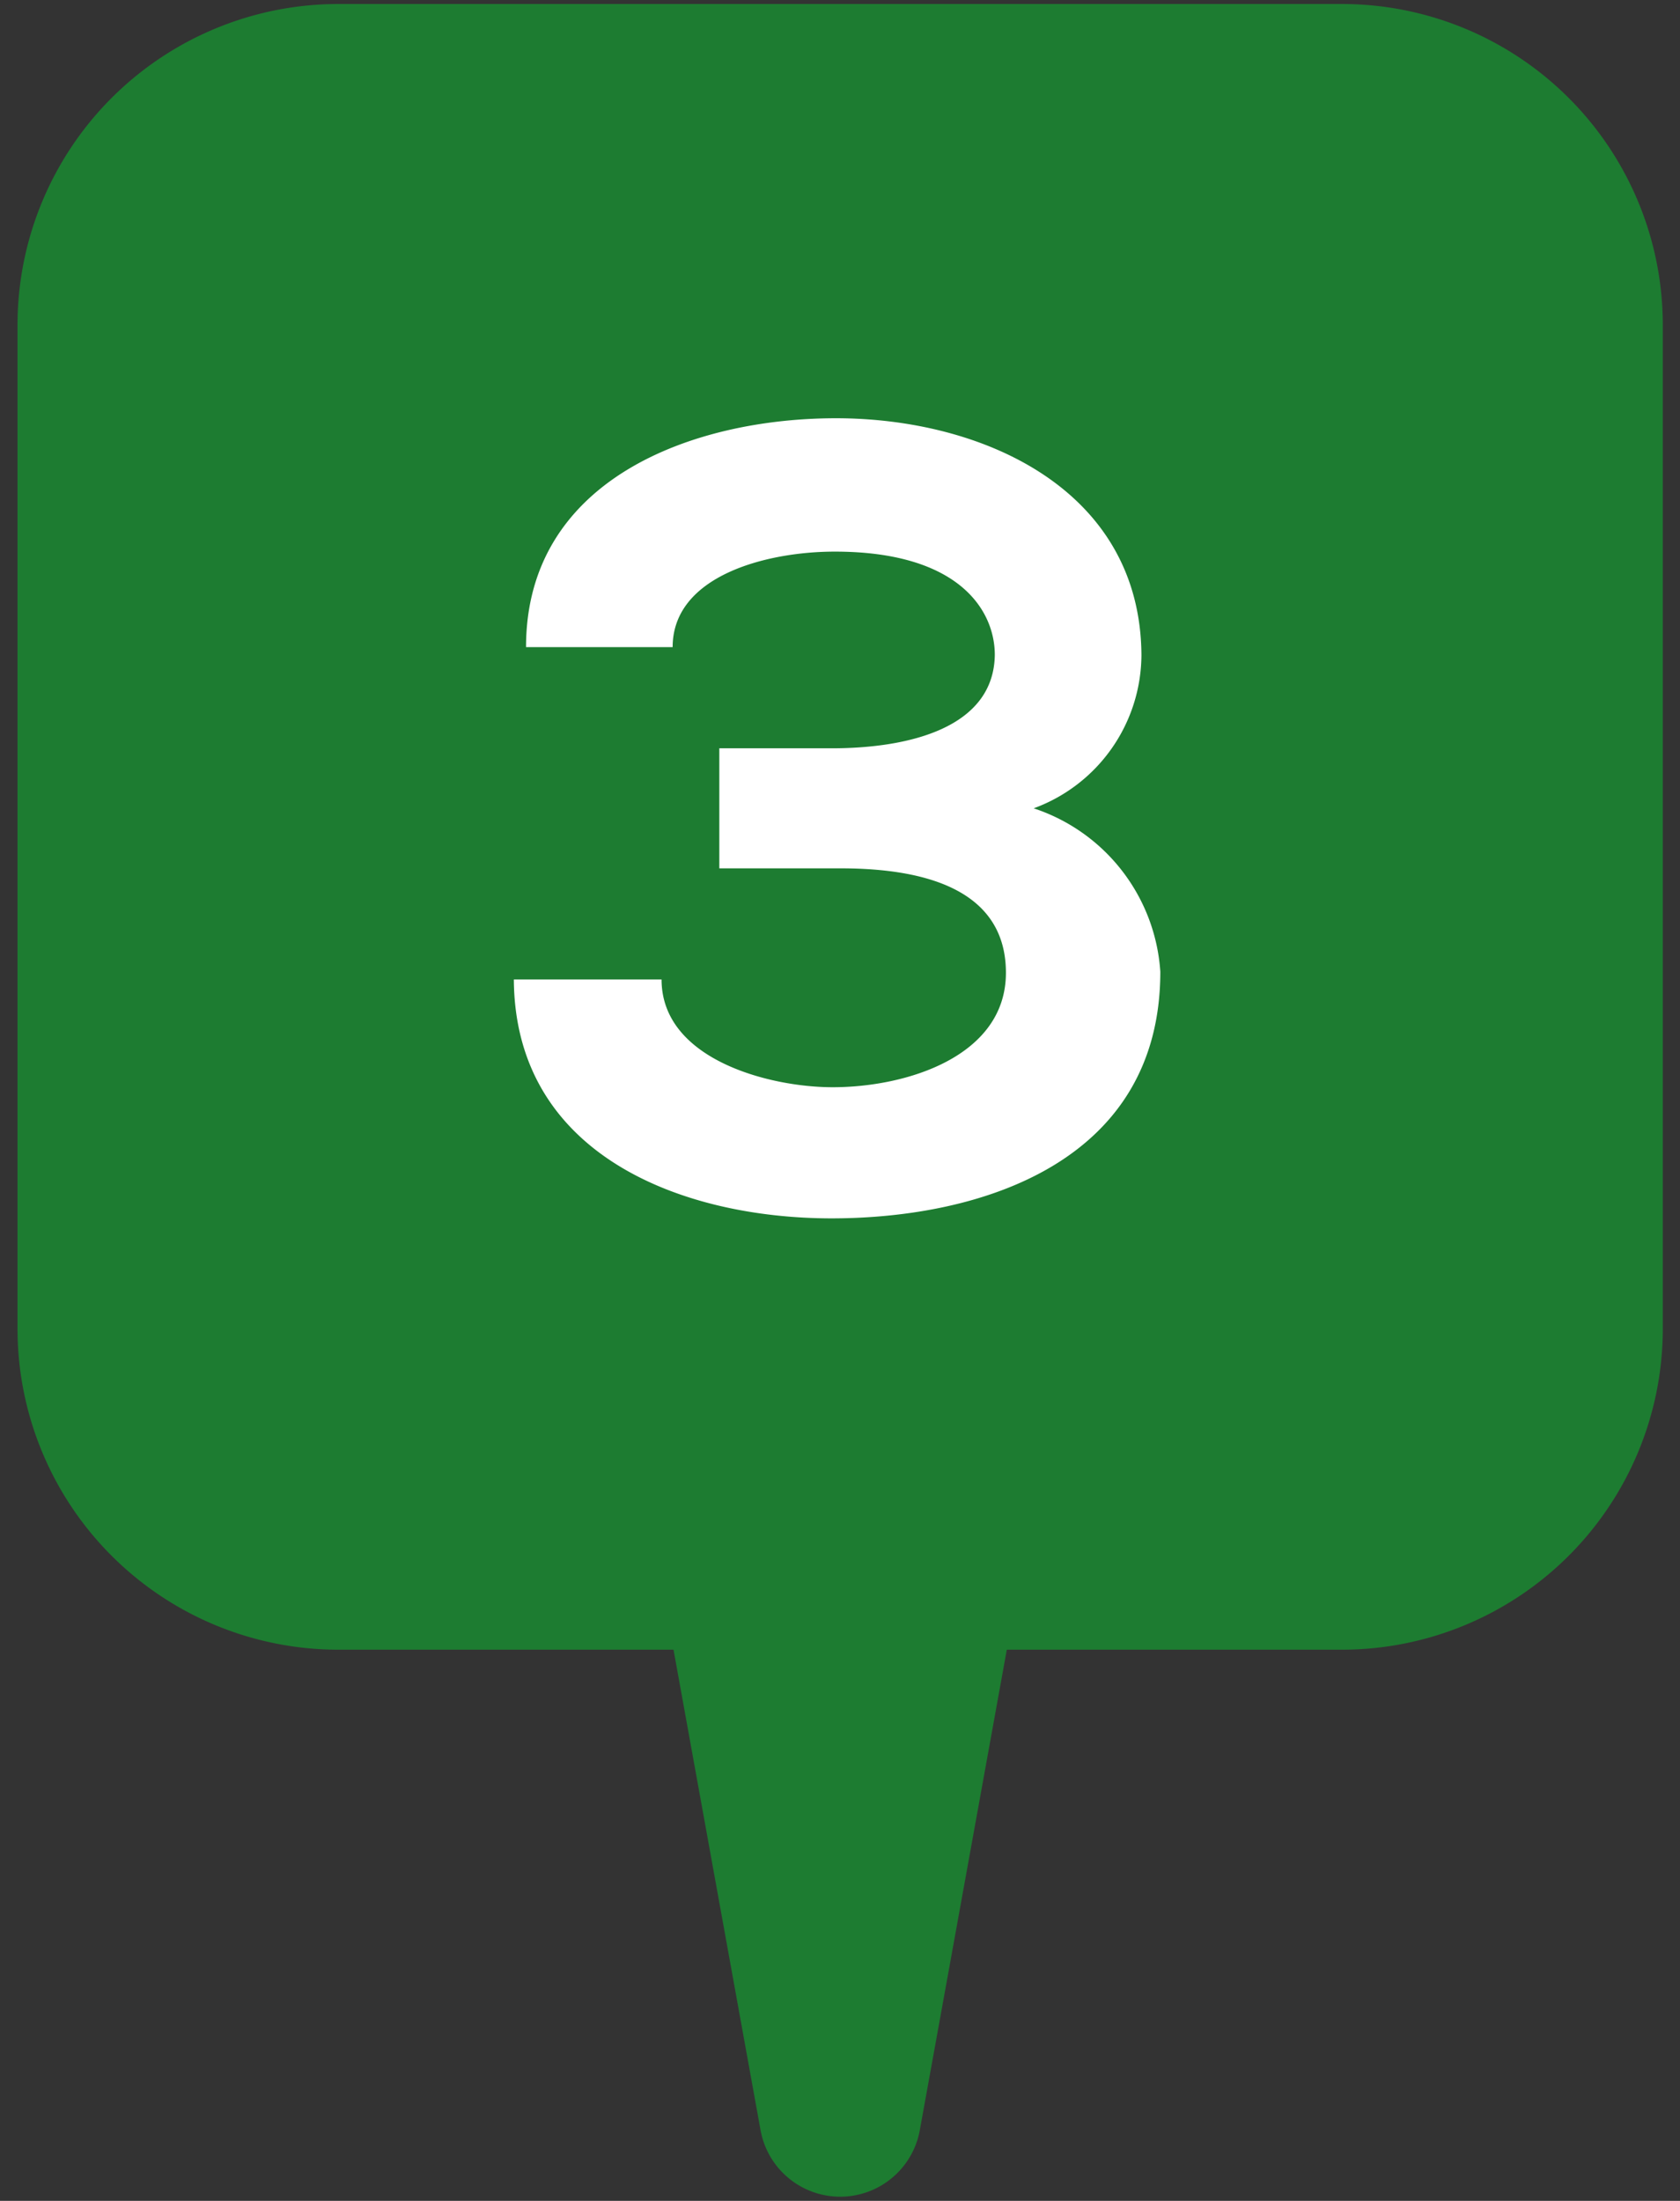<svg xmlns="http://www.w3.org/2000/svg" width="42" height="55" viewBox="0 0 42 55"><rect x="0" y="0" width="42" height="55" fill="#333333" stroke="none"/><defs><style>.cls-1{fill:#1d7c31;}.cls-2{fill:#fff;}</style></defs><g id="レイヤー_1" data-name="レイヤー 1"><path class="cls-1" d="M33.562.1H8.438a8.024,8.024,0,0,0-8,8V33.226a8.023,8.023,0,0,0,8,8h8.4l1.81,9.99.366,2.018a2.023,2.023,0,0,0,3.981,0l.366-2.018,1.809-9.99h8.4a8.023,8.023,0,0,0,8-8V8.1A8.024,8.024,0,0,0,33.562.1Z"/><path class="cls-2" d="M17.983,21.7v-3h2.805c1.972,0,4.055-.528,4.082-2.332,0-1.112-.889-2.583-4-2.583-1.722,0-4.054.61-4.054,2.387H13.151c0-4.193,4.165-5.72,7.748-5.72,3.666,0,7.609,1.777,7.637,5.916A4.1,4.1,0,0,1,25.842,20.2a4.621,4.621,0,0,1,3.166,4.082c0,4.749-4.471,6.165-8.22,6.165-3.693,0-7.915-1.555-7.942-5.971h3.693c0,2,2.694,2.694,4.277,2.694,1.861,0,4.332-.777,4.332-2.86,0-1.167-.639-2.61-4.138-2.61Z"/></g></svg>